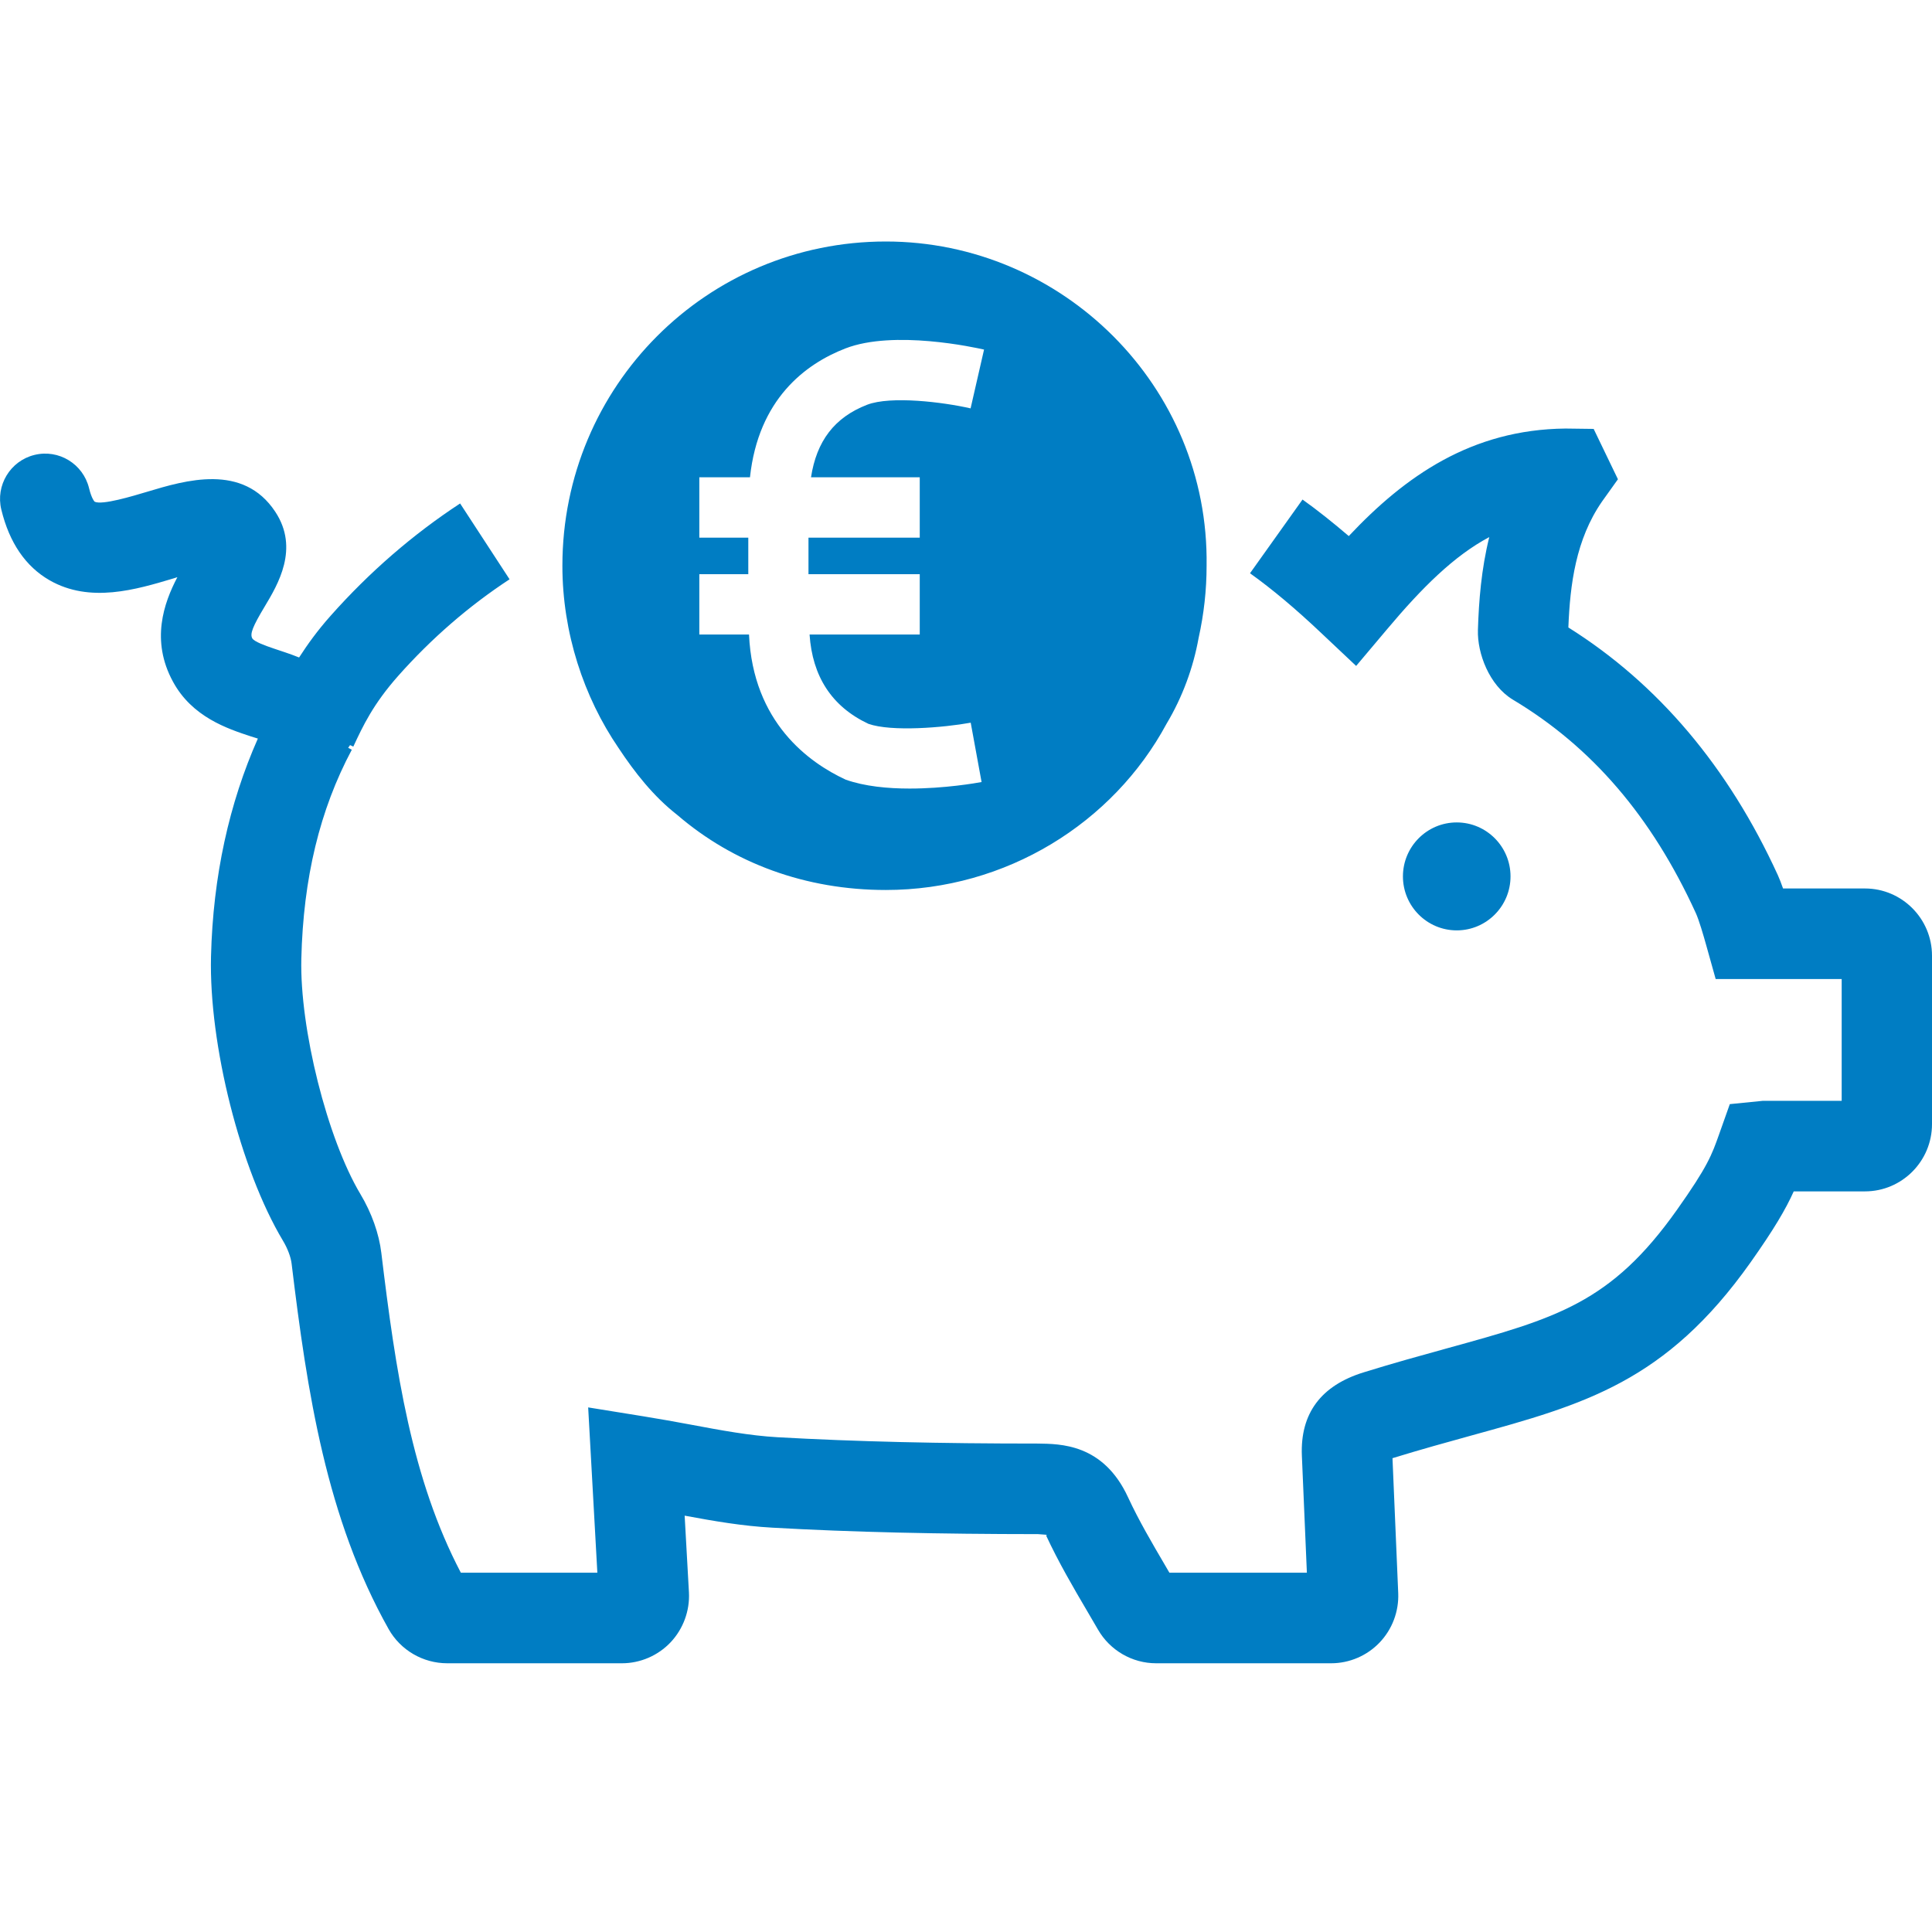 <?xml version="1.0" encoding="UTF-8"?>
<svg width="32px" height="32px" viewBox="0 0 32 32" version="1.1" xmlns="http://www.w3.org/2000/svg" xmlns:xlink="http://www.w3.org/1999/xlink">
    <title>Euro Converted/Deductible Fund Euro/Deductible Fund Euro</title>
    <g id="Euro-Converted/Deductible-Fund-Euro/Deductible-Fund-Euro" stroke="none" stroke-width="1" fill="none" fill-rule="evenodd">
        <path d="M25.929,7.098 L26.396,7.104 L26.798,7.938 L26.533,8.309 C26.101,8.934 26.005,9.678 25.977,10.393 C27.46,11.323 28.628,12.704 29.447,14.496 C29.472,14.55 29.502,14.629 29.533,14.716 L30.89,14.716 C31.502,14.716 32,15.216 32,15.829 L32,18.619 C32,19.233 31.502,19.733 30.89,19.733 L29.71,19.733 C29.575,20.032 29.386,20.355 28.994,20.91 C27.592,22.889 26.24,23.262 24.369,23.777 C23.971,23.887 23.539,24.006 23.064,24.152 L23.159,26.389 C23.171,26.691 23.059,26.988 22.85,27.206 C22.642,27.424 22.35,27.549 22.049,27.549 L19.148,27.549 C18.752,27.549 18.384,27.335 18.186,26.991 L18.009,26.688 C17.775,26.29 17.534,25.878 17.327,25.433 C17.361,25.416 17.32,25.422 17.193,25.41 C15.546,25.409 14.118,25.378 12.793,25.303 C12.3,25.276 11.83,25.195 11.34,25.104 L11.411,26.375 C11.427,26.68 11.316,26.98 11.108,27.201 C10.899,27.422 10.605,27.549 10.302,27.549 L7.408,27.549 C7.005,27.549 6.634,27.332 6.437,26.983 C5.406,25.148 5.089,23.073 4.83,20.93 C4.817,20.82 4.763,20.677 4.686,20.549 C3.982,19.372 3.459,17.303 3.495,15.841 C3.528,14.508 3.797,13.303 4.271,12.233 C4.231,12.22 4.191,12.209 4.155,12.197 C3.767,12.069 3.18,11.876 2.863,11.287 C2.496,10.611 2.711,9.991 2.938,9.56 C2.913,9.568 2.89,9.575 2.868,9.582 C2.254,9.765 1.491,9.995 0.821,9.611 C0.424,9.383 0.155,8.989 0.022,8.441 C-0.076,8.04 0.17,7.633 0.571,7.535 C0.973,7.436 1.377,7.684 1.475,8.086 C1.518,8.264 1.567,8.309 1.568,8.31 C1.692,8.37 2.197,8.217 2.438,8.145 C3.07,7.955 4.026,7.668 4.559,8.476 C4.962,9.085 4.601,9.684 4.386,10.043 C4.184,10.379 4.138,10.498 4.178,10.572 C4.207,10.626 4.389,10.693 4.538,10.743 L4.726,10.806 C4.799,10.831 4.876,10.858 4.954,10.89 C5.093,10.675 5.255,10.447 5.478,10.197 C6.117,9.477 6.838,8.852 7.621,8.339 L8.44,9.595 C7.767,10.036 7.147,10.573 6.596,11.194 C6.179,11.665 6.013,12.021 5.852,12.366 L5.798,12.341 C5.789,12.357 5.777,12.37 5.767,12.386 L5.827,12.418 C5.297,13.412 5.023,14.544 4.991,15.879 C4.963,17.035 5.42,18.858 5.969,19.777 C6.155,20.087 6.278,20.433 6.316,20.752 C6.554,22.727 6.82,24.497 7.633,26.049 L9.894,26.049 L9.742,23.311 L10.659,23.459 C10.927,23.502 11.186,23.549 11.439,23.596 C11.944,23.691 12.421,23.779 12.877,23.805 C14.172,23.878 15.566,23.91 17.19,23.91 C17.555,23.916 18.273,23.907 18.685,24.802 C18.866,25.192 19.082,25.558 19.298,25.927 L19.369,26.049 L21.646,26.049 L21.563,24.108 C21.535,23.412 21.879,22.948 22.588,22.73 C23.092,22.573 23.551,22.448 23.973,22.331 C25.775,21.834 26.681,21.584 27.774,20.041 C28.287,19.317 28.353,19.128 28.474,18.787 L28.651,18.288 L29.199,18.233 L30.504,18.233 L30.504,16.216 L28.417,16.216 L28.264,15.669 C28.214,15.489 28.139,15.233 28.087,15.121 C27.358,13.527 26.367,12.371 25.057,11.588 C24.666,11.352 24.467,10.819 24.479,10.435 C24.494,9.953 24.535,9.428 24.667,8.896 C24.086,9.204 23.553,9.733 22.972,10.425 L22.462,11.03 L21.887,10.488 C21.455,10.079 21.068,9.755 20.704,9.495 L21.574,8.274 C21.821,8.45 22.074,8.652 22.34,8.879 C23.274,7.885 24.374,7.114 25.929,7.098 Z M24.128,13.622 C24.62,13.622 25.019,14.023 25.019,14.516 C25.019,15.009 24.62,15.41 24.128,15.41 C23.636,15.41 23.237,15.009 23.237,14.516 C23.237,14.023 23.636,13.622 24.128,13.622 Z M14.672,4 C17.594,4 20.029,6.397 19.985,9.371 C19.985,9.771 19.941,10.17 19.852,10.57 C19.764,11.058 19.586,11.546 19.321,11.989 C18.436,13.632 16.665,14.741 14.672,14.741 C13.344,14.741 12.148,14.298 11.219,13.499 C10.82,13.188 10.51,12.789 10.245,12.389 C9.669,11.546 9.315,10.481 9.315,9.371 C9.315,6.397 11.706,4 14.672,4 Z M16.299,5.79 C16.148,5.756 14.807,5.46 14.003,5.771 C13.336,6.029 12.561,6.614 12.422,7.905 L11.583,7.905 L11.583,8.905 L12.394,8.905 L12.394,9.51 L11.583,9.51 L11.583,10.51 L12.406,10.51 C12.472,11.966 13.398,12.631 14.006,12.913 C14.32,13.025 14.705,13.061 15.067,13.061 C15.646,13.061 16.168,12.97 16.258,12.953 L16.078,11.97 C15.632,12.051 14.767,12.124 14.384,11.989 C13.773,11.702 13.455,11.199 13.409,10.51 L15.234,10.51 L15.234,9.51 L13.391,9.51 L13.391,8.905 L15.234,8.905 L15.234,7.905 L13.433,7.905 C13.525,7.309 13.818,6.915 14.362,6.704 C14.755,6.553 15.622,6.66 16.076,6.764 Z" id="🎨-Color" fill="#007DC3"></path>
    </g>
</svg>